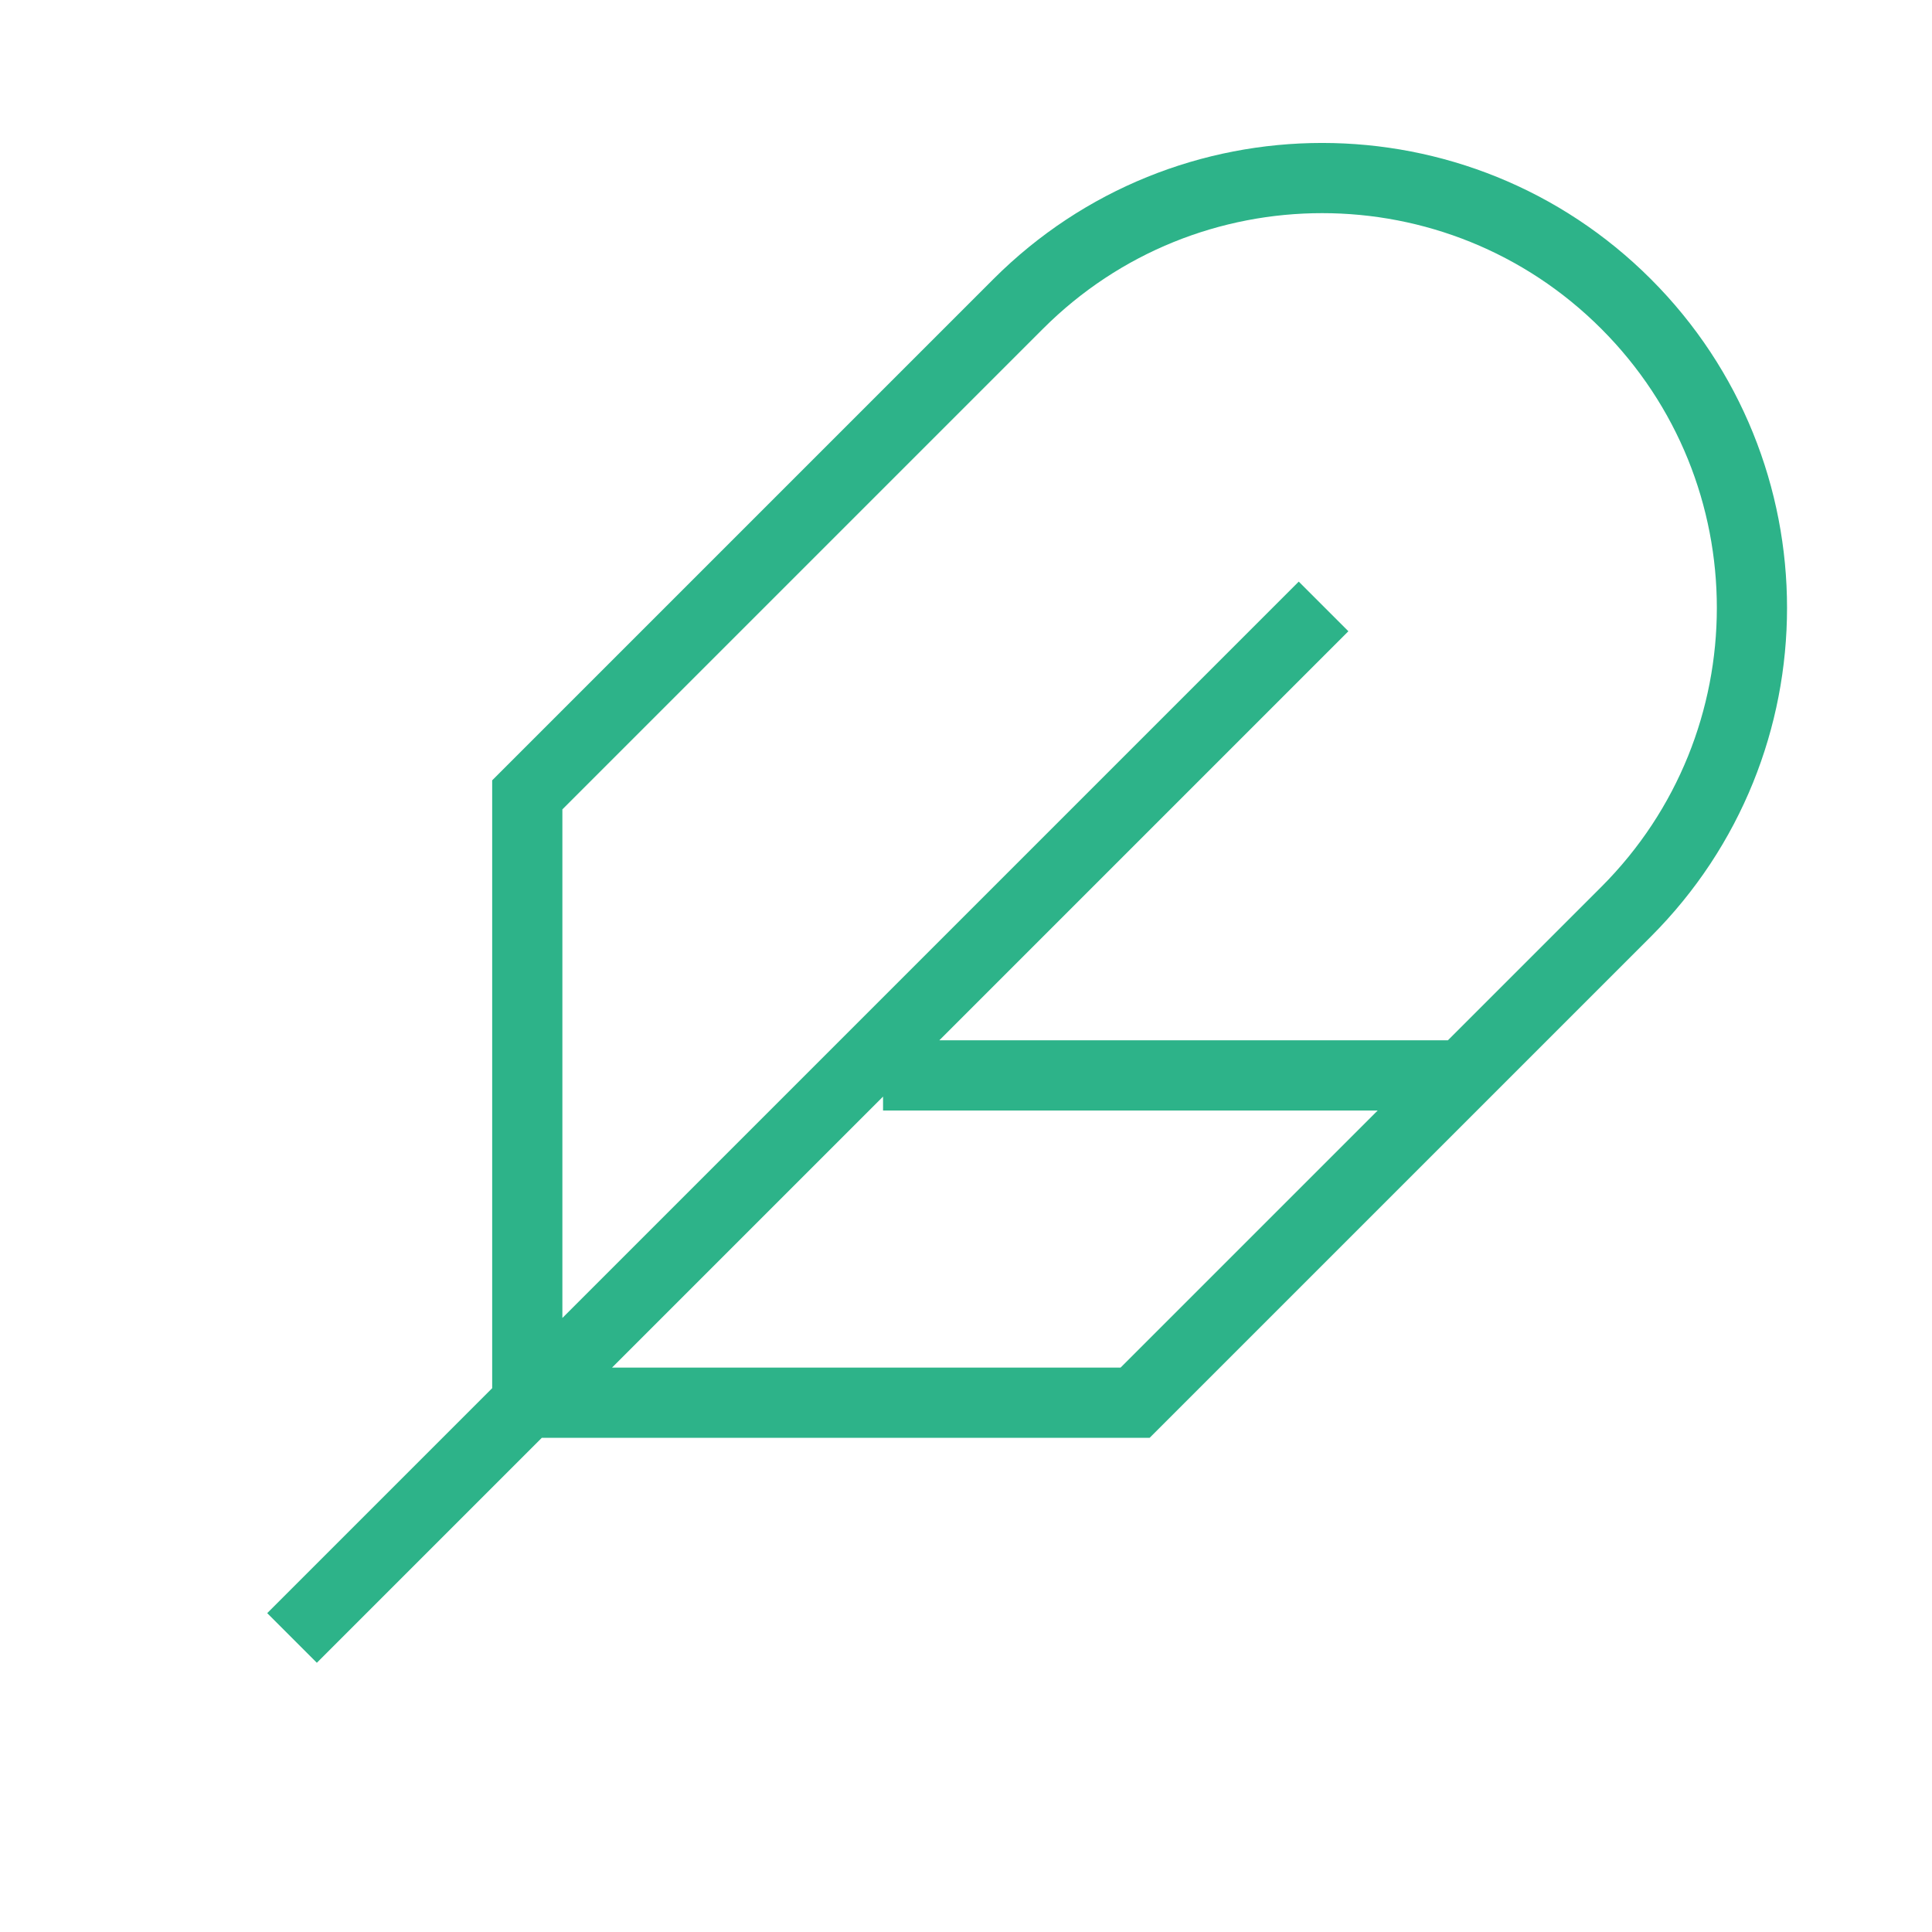 <svg width="48" height="48" viewBox="0 0 48 48" fill="none" xmlns="http://www.w3.org/2000/svg">
<path d="M7.872 40.078L32.267 15.683M22.811 26.718L35.171 26.718M28.201 34.85L40.399 22.653C44.569 18.482 44.569 11.721 40.399 7.551C36.229 3.381 29.467 3.381 25.297 7.551L13.1 19.748L13.1 34.85L28.201 34.85Z" stroke="#2DB389" stroke-width="1.744" stroke-linecap="square"/>
</svg>
